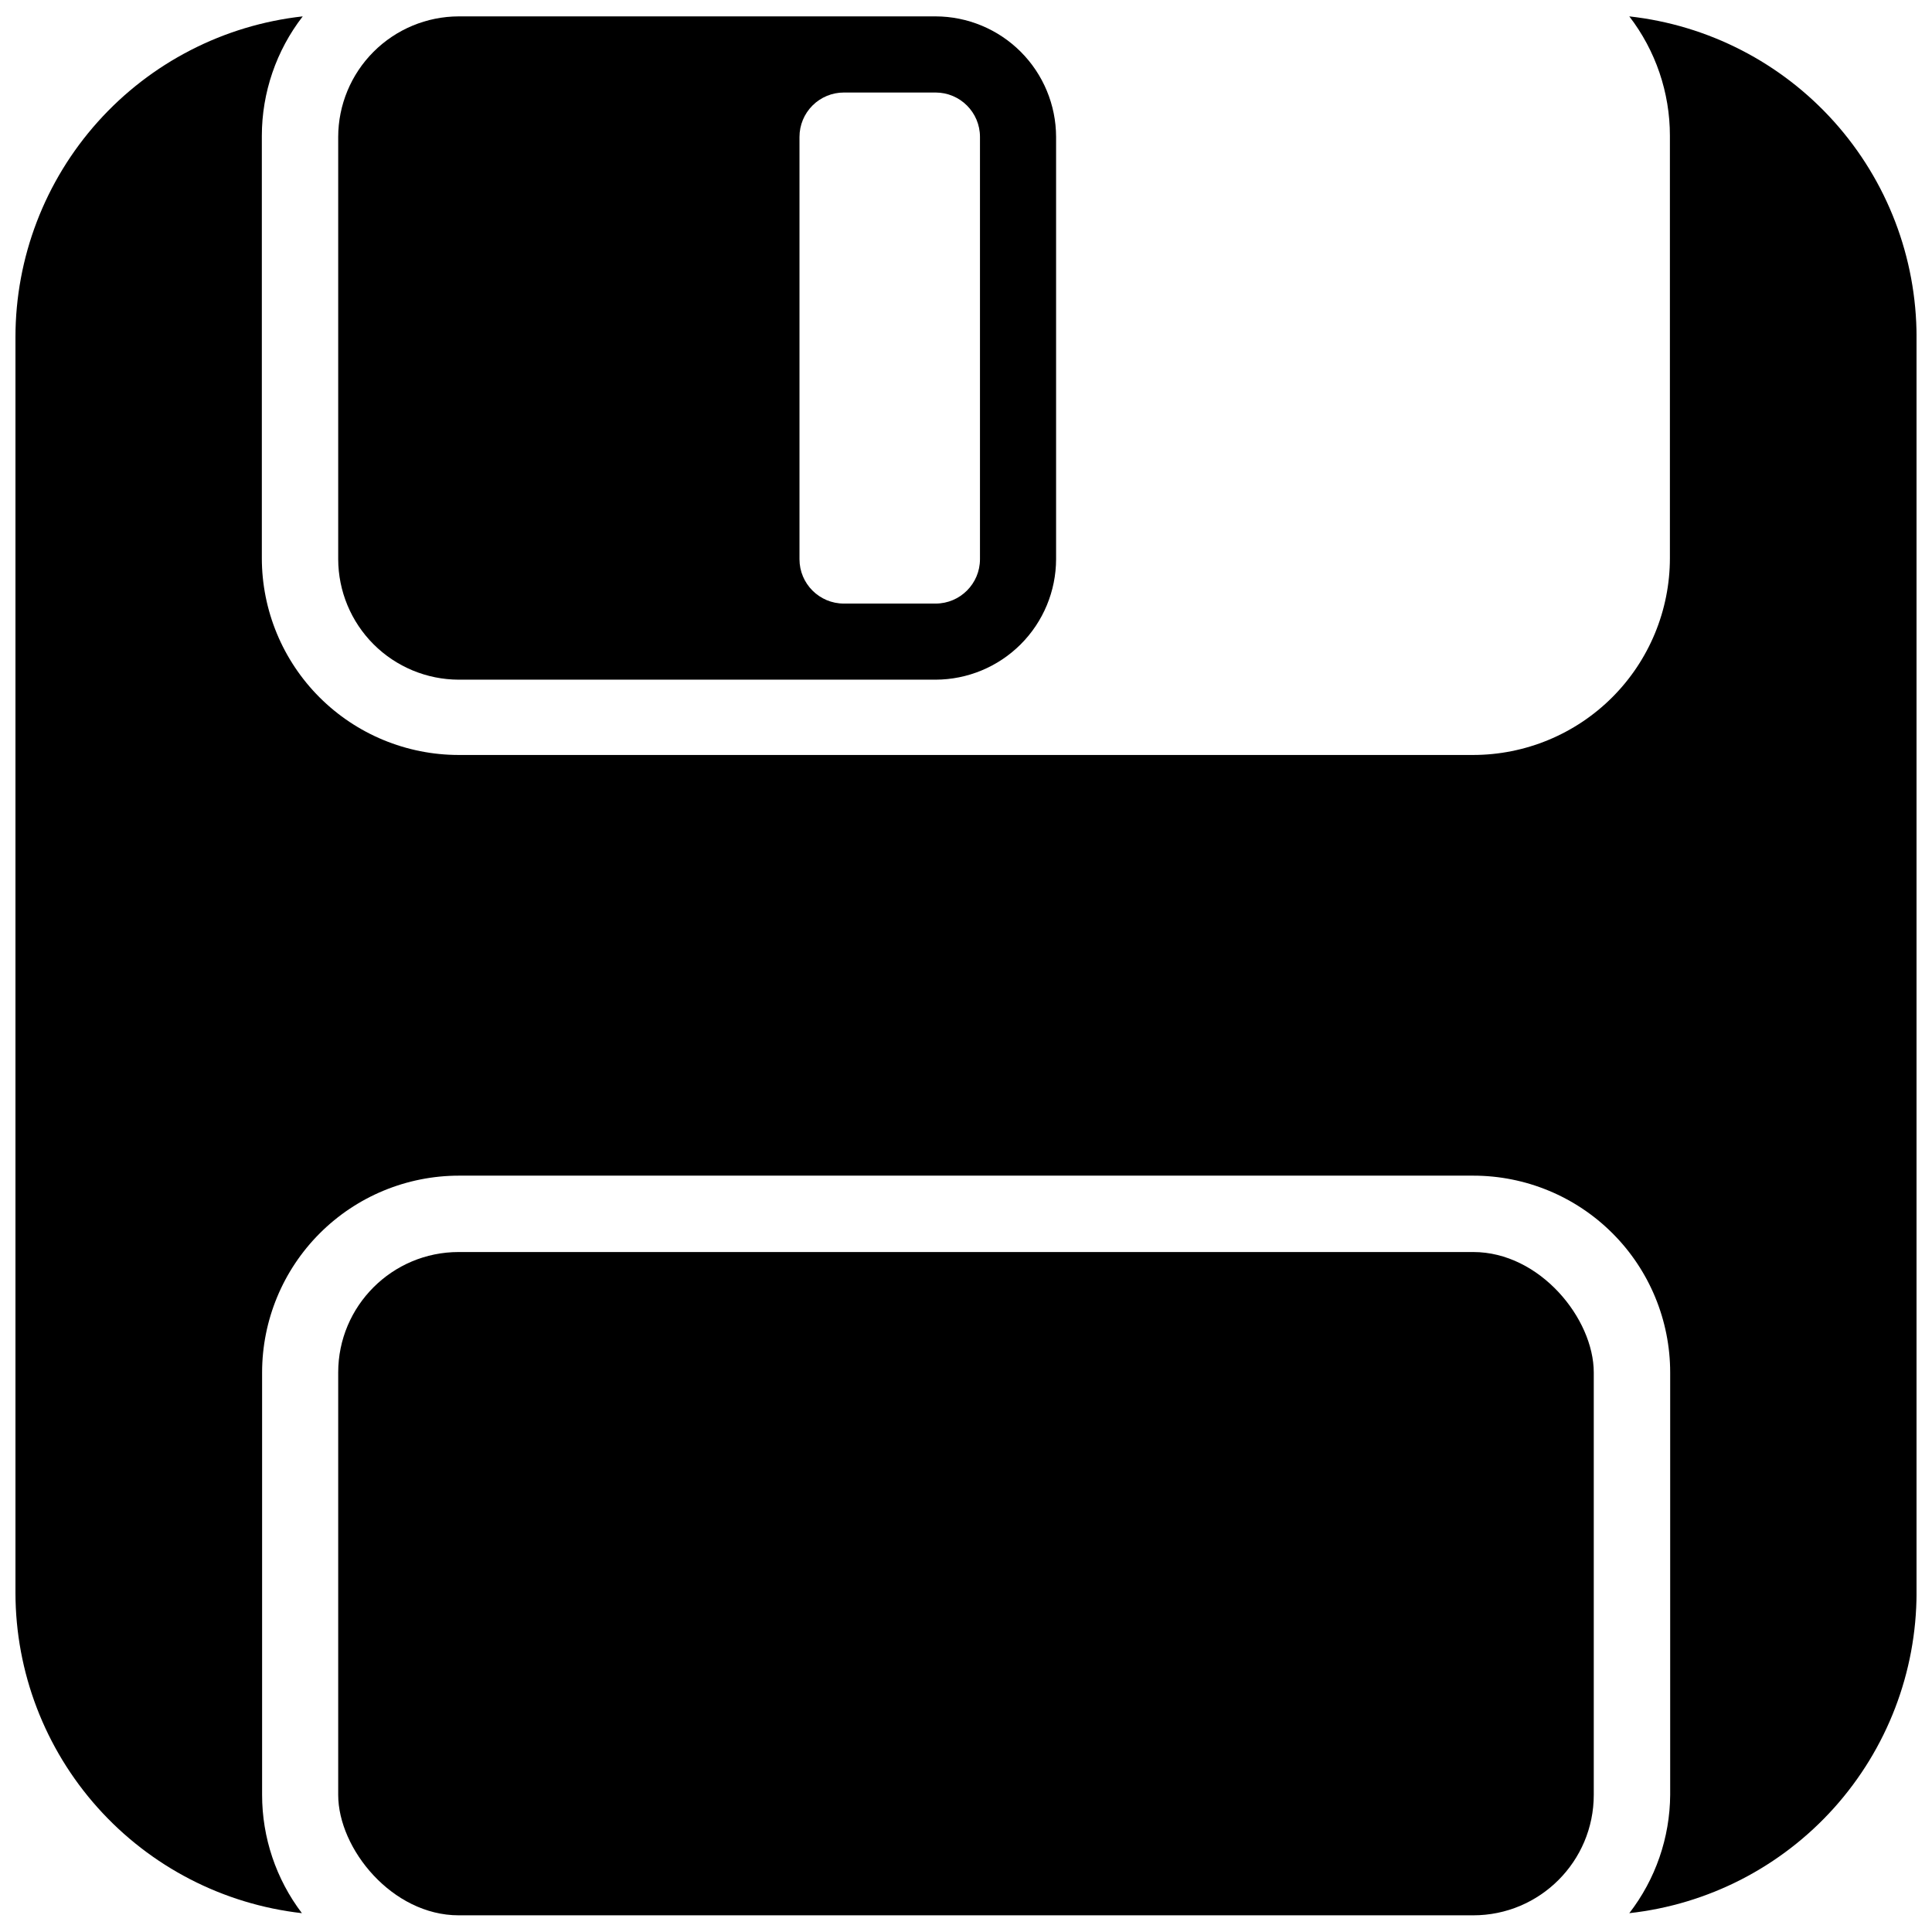 <?xml version="1.0" encoding="UTF-8"?>
<!-- The Best Svg Icon site in the world: iconSvg.co, Visit us! https://iconsvg.co -->
<svg width="800px" height="800px" version="1.1" viewBox="144 144 512 512" xmlns="http://www.w3.org/2000/svg">
 <defs>
  <clipPath id="c">
   <path d="m233 475h334v176.9h-334z"/>
  </clipPath>
  <clipPath id="b">
   <path d="m233 148.09h191v176.91h-191z"/>
  </clipPath>
  <clipPath id="a">
   <path d="m148.09 148.09h503.81v503.81h-503.81z"/>
  </clipPath>
 </defs>
 <g>
  <g clip-path="url(#c)">
   <path d="m265.56 475.8h268.87c17.637 0 31.934 17.637 31.934 31.934v111.91c0 17.637-14.297 31.934-31.934 31.934h-268.87c-17.637 0-31.934-17.637-31.934-31.934v-111.91c0-17.637 14.297-31.934 31.934-31.934z"/>
  </g>
  <g clip-path="url(#b)">
   <path d="m265.56 324.12h126.38c8.461-0.02 16.574-3.391 22.559-9.375s9.355-14.094 9.375-22.559v-111.91c-0.02-8.465-3.391-16.574-9.375-22.559s-14.098-9.355-22.559-9.375h-126.38c-8.461 0.02-16.574 3.391-22.559 9.375s-9.355 14.094-9.375 22.559v111.91c0.02 8.465 3.391 16.574 9.375 22.559s14.098 9.355 22.559 9.375zm90.312-143.84c0-3.121 1.238-6.109 3.445-8.316 2.207-2.207 5.199-3.445 8.316-3.445h24.309c6.492 0 11.762 5.266 11.762 11.762v111.91c0 6.496-5.269 11.762-11.762 11.762h-24.309c-6.496 0-11.762-5.266-11.762-11.762z"/>
  </g>
  <g clip-path="url(#a)">
   <path d="m575.78 148.34c6.984 9.07 10.77 20.199 10.762 31.648v111.91c0 13.836-5.496 27.109-15.281 36.895-9.785 9.785-23.059 15.281-36.895 15.281h-268.8c-13.836 0-27.109-5.496-36.895-15.281-9.785-9.785-15.281-23.059-15.281-36.895v-111.91c0.012-11.457 3.824-22.586 10.836-31.648-20.922 2.316-40.254 12.262-54.297 27.938-14.047 15.676-21.82 35.98-21.832 57.027v332.81c0.023 21.004 7.773 41.262 21.773 56.918s33.27 25.613 54.141 27.977c-6.852-9.02-10.555-20.035-10.551-31.363v-111.91c0-13.836 5.496-27.109 15.281-36.895 9.785-9.785 23.059-15.281 36.898-15.281h268.8c13.84 0 27.109 5.496 36.895 15.281s15.281 23.059 15.281 36.895v111.91c-0.074 11.359-3.883 22.379-10.832 31.363 20.906-2.312 40.227-12.25 54.273-27.91 14.043-15.66 21.824-35.949 21.852-56.984v-332.81c-0.012-21.047-7.785-41.352-21.828-57.027-14.047-15.676-33.379-25.621-54.297-27.938z"/>
  </g>
 </g>
</svg>